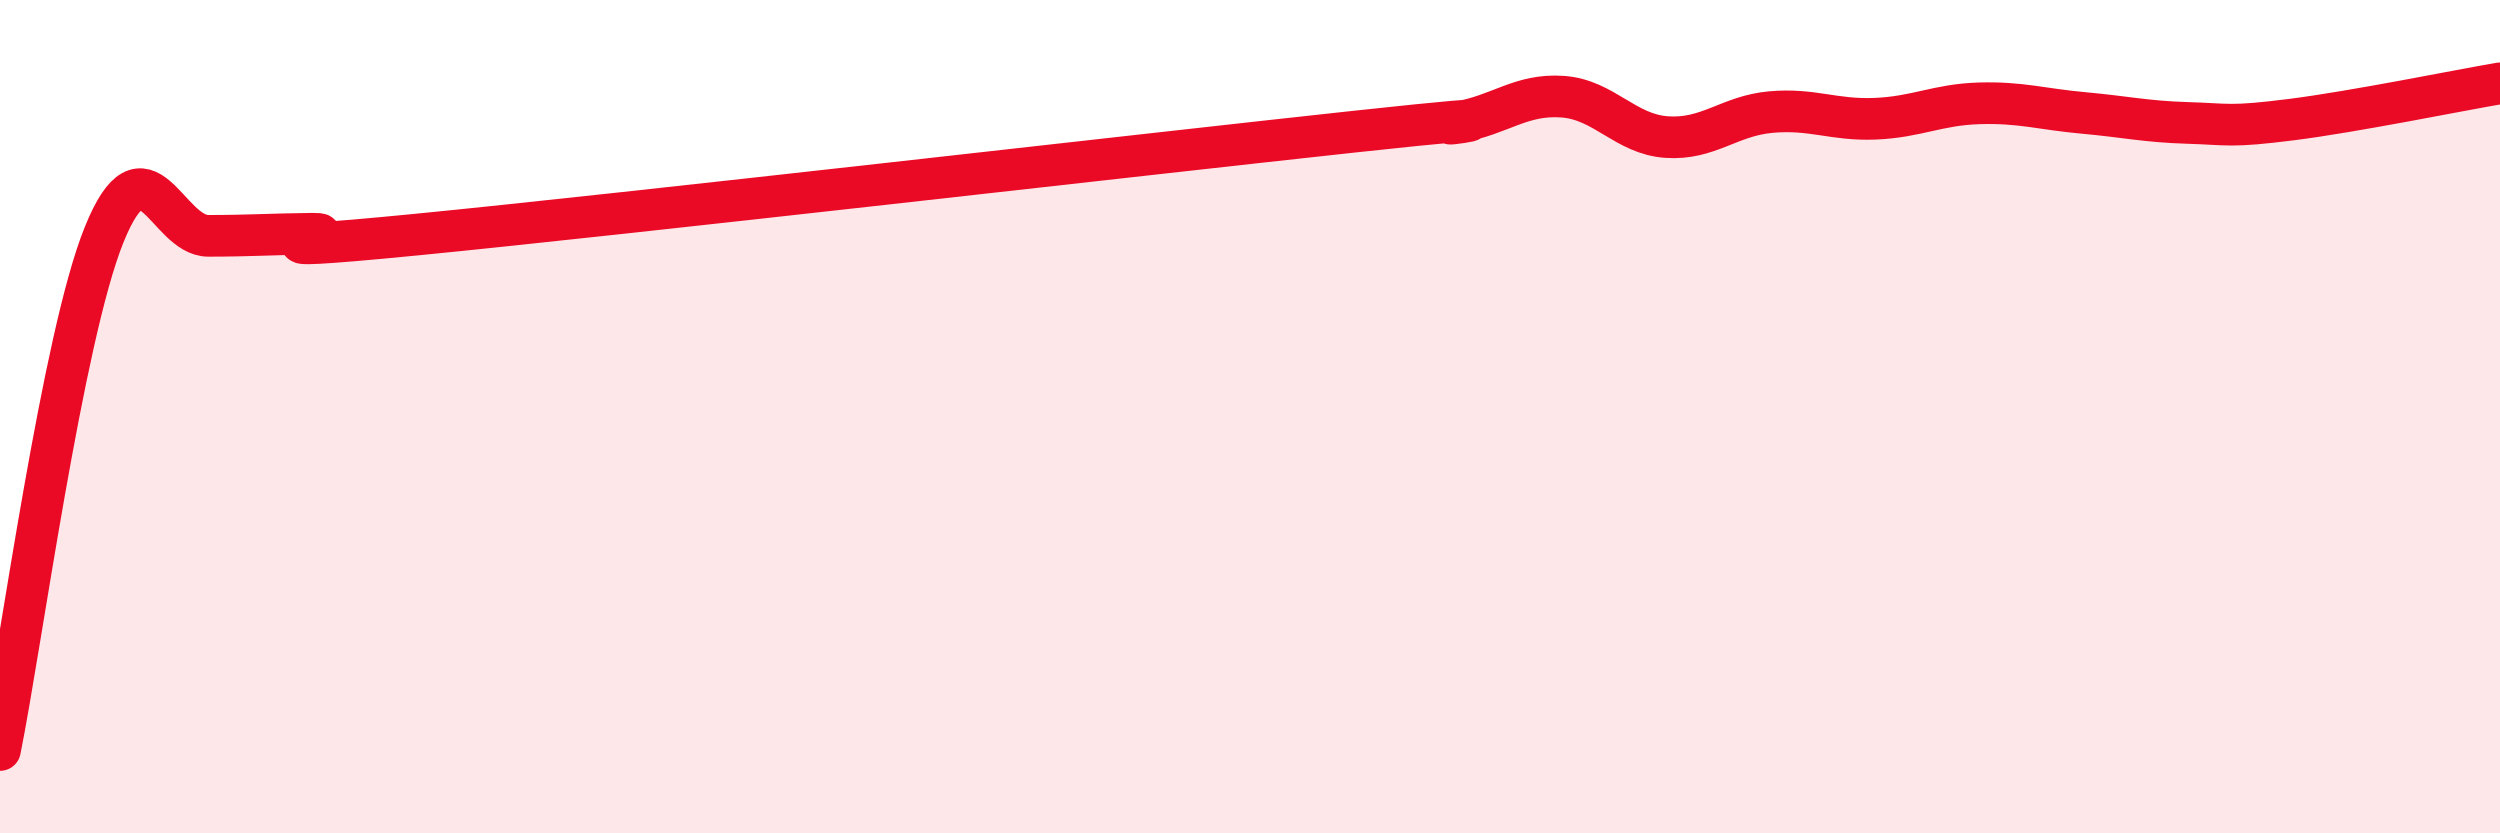 
    <svg width="60" height="20" viewBox="0 0 60 20" xmlns="http://www.w3.org/2000/svg">
      <path
        d="M 0,18 C 0.5,15.53 1.5,8.1 2.5,5.63 C 3.5,3.16 4,5.66 5,5.66 C 6,5.66 6.5,5.62 7.5,5.61 C 8.5,5.6 5,6.12 10,5.63 C 15,5.14 27.5,3.7 32.5,3.16 C 37.5,2.62 34,3.1 35,2.93 C 36,2.76 36.5,2.25 37.5,2.32 C 38.5,2.39 39,3.22 40,3.29 C 41,3.36 41.5,2.78 42.5,2.69 C 43.5,2.6 44,2.89 45,2.85 C 46,2.81 46.5,2.51 47.5,2.48 C 48.5,2.45 49,2.62 50,2.71 C 51,2.8 51.5,2.92 52.5,2.95 C 53.5,2.98 53.5,3.06 55,2.87 C 56.5,2.68 59,2.17 60,2L60 20L0 20Z"
        fill="#EB0A25"
        opacity="0.1"
        stroke-linecap="round"
        stroke-linejoin="round"
      />
      <path
        d="M 0,18 C 0.5,15.53 1.5,8.1 2.5,5.63 C 3.5,3.16 4,5.66 5,5.66 C 6,5.66 6.5,5.62 7.5,5.61 C 8.5,5.6 5,6.12 10,5.63 C 15,5.14 27.5,3.7 32.5,3.16 C 37.5,2.62 34,3.1 35,2.93 C 36,2.76 36.5,2.25 37.5,2.32 C 38.5,2.39 39,3.22 40,3.29 C 41,3.36 41.5,2.78 42.5,2.69 C 43.5,2.6 44,2.89 45,2.85 C 46,2.81 46.5,2.51 47.5,2.48 C 48.5,2.45 49,2.62 50,2.71 C 51,2.8 51.5,2.92 52.5,2.95 C 53.5,2.98 53.5,3.06 55,2.87 C 56.5,2.68 59,2.17 60,2"
        stroke="#EB0A25"
        stroke-width="1"
        fill="none"
        stroke-linecap="round"
        stroke-linejoin="round"
      />
    </svg>
  